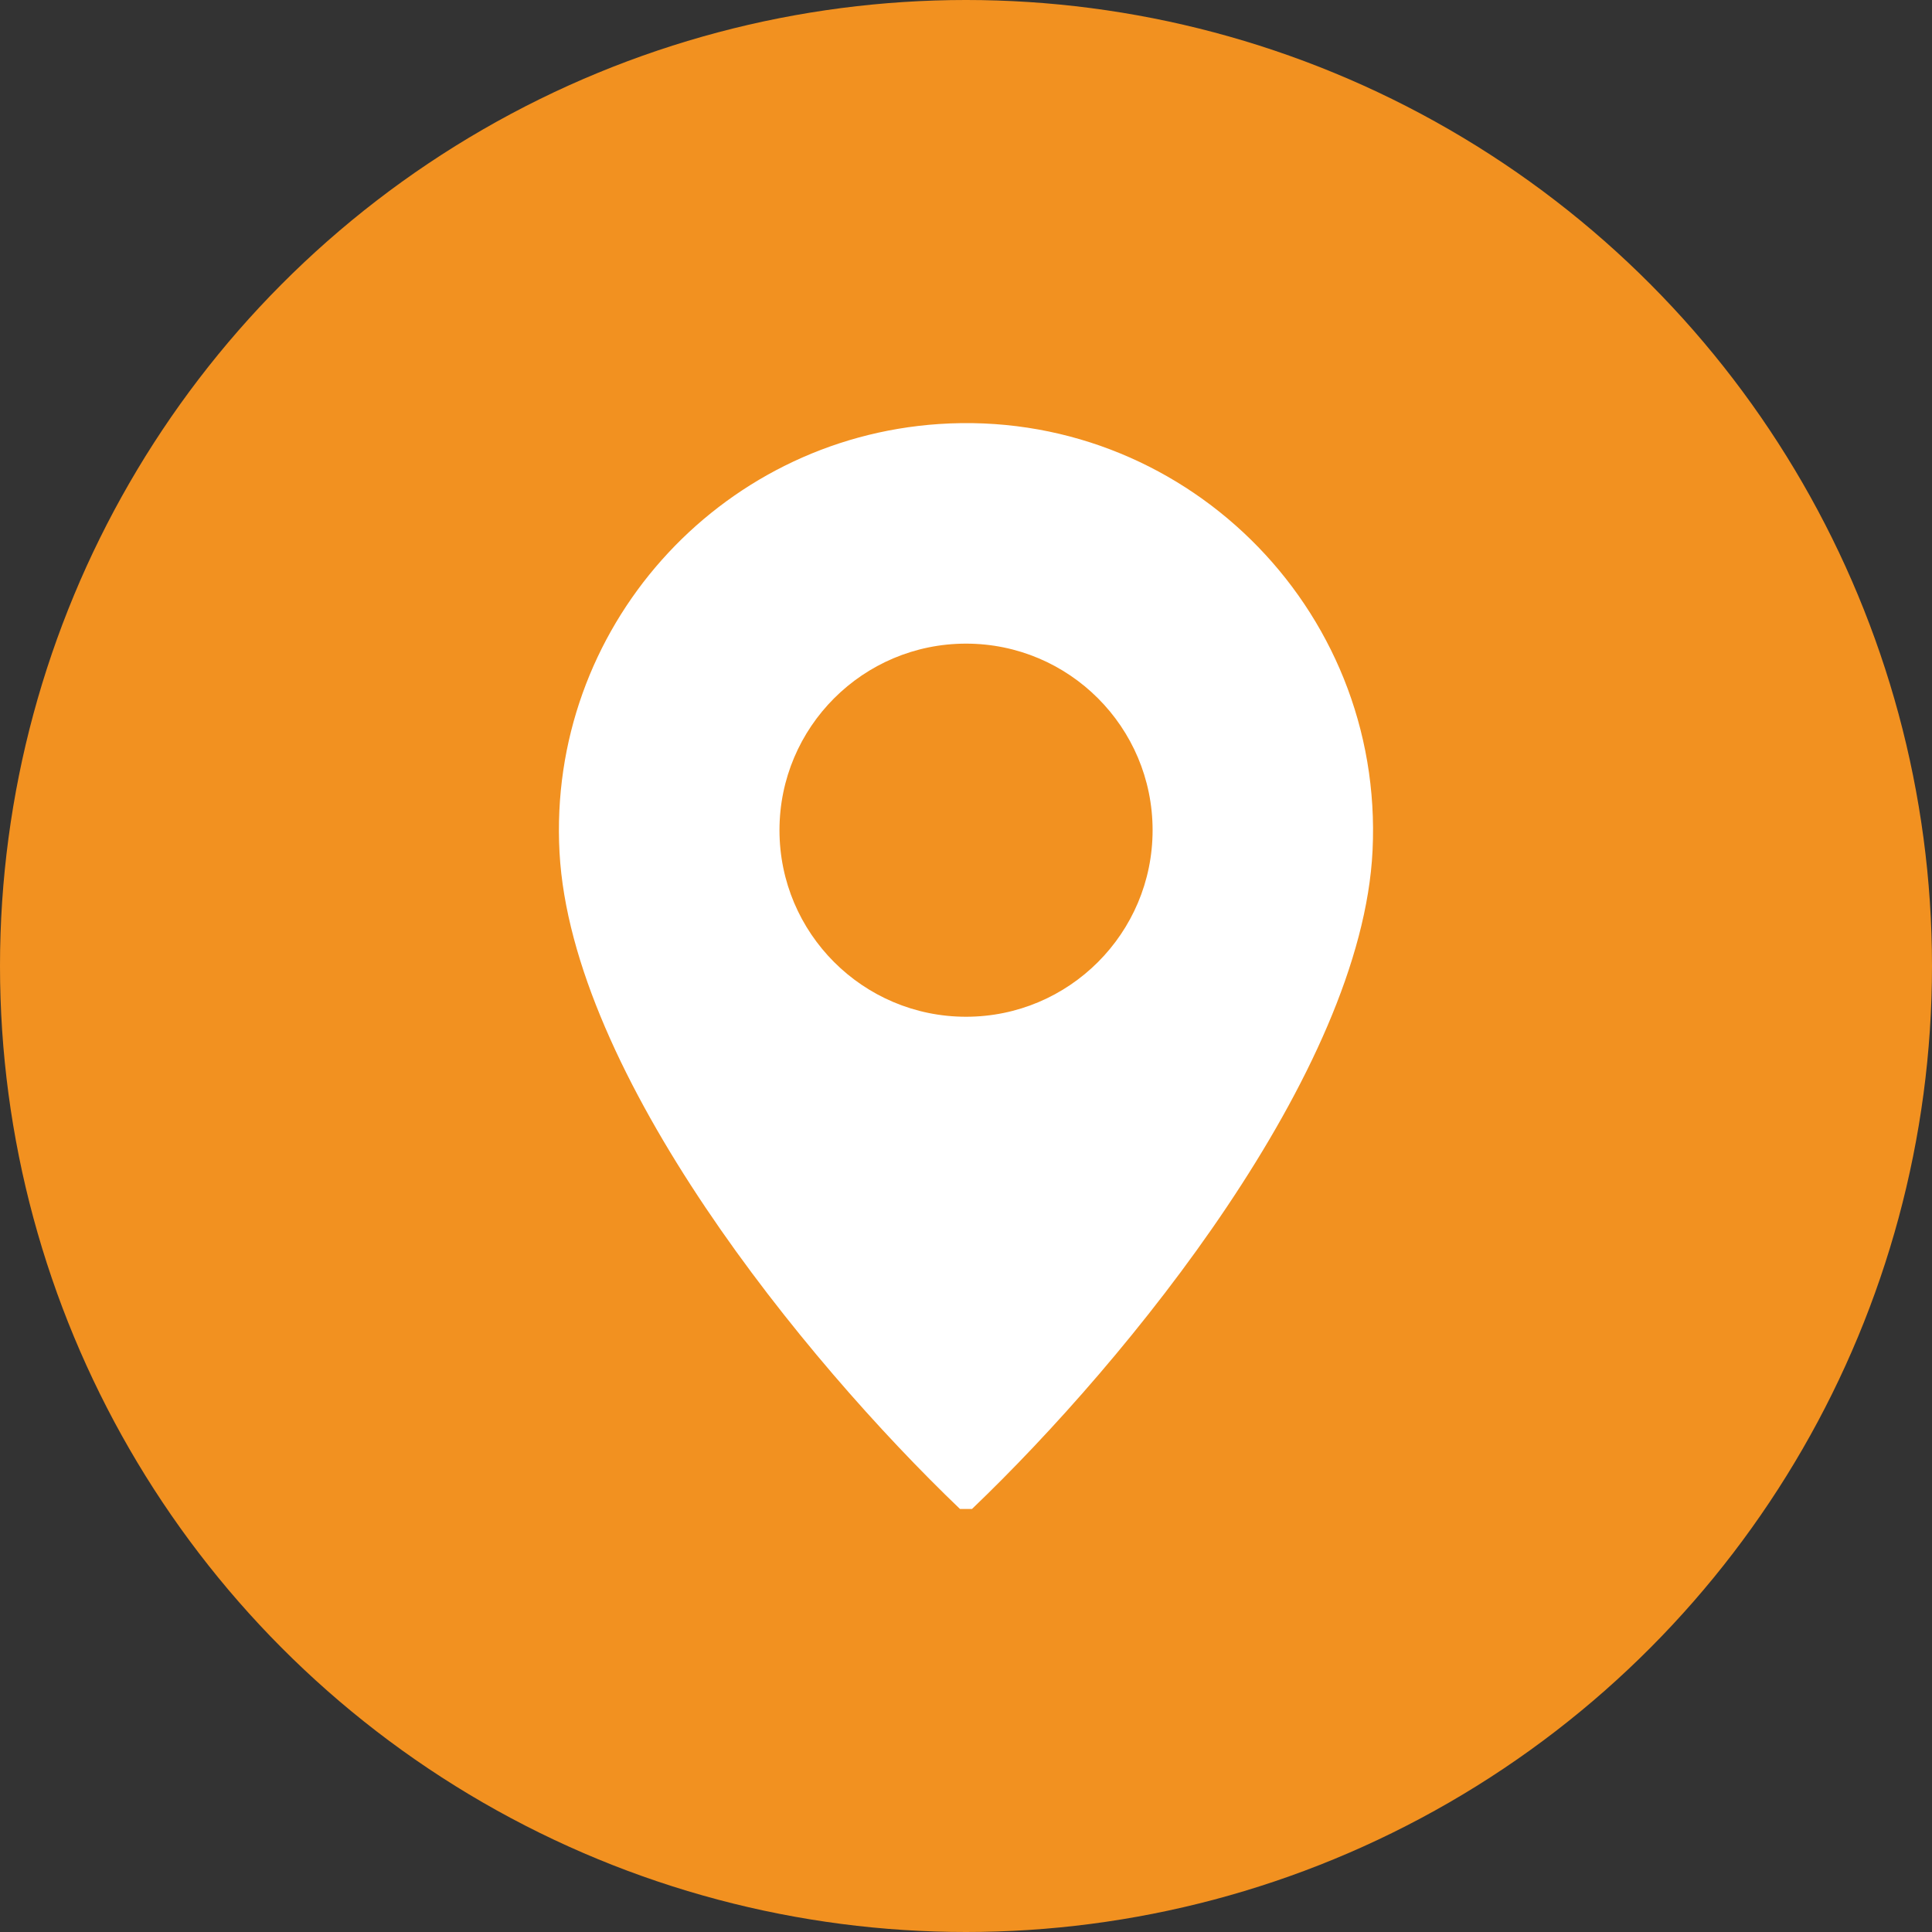<?xml version="1.0" encoding="UTF-8"?><svg id="Layer_2" xmlns="http://www.w3.org/2000/svg" width="512" height="512" viewBox="0 0 512 512"><rect x="0" y="0" width="512" height="512" fill="#333333" stroke="none"/><defs><style>.cls-1{fill:#fff;}.cls-2{fill:#f29120;}</style></defs><g id="Layer_1-2"><circle class="cls-2" cx="256" cy="256" r="256"/><path class="cls-1" d="M257.6,399.89h-3.2c-41.5-39.74-102.92-115.26-106.12-173.96-3.23-59.31,42.01-109.64,100.55-113.56,64.13-4.29,118.06,48.37,114.91,113.07-2.86,58.71-64.62,134.73-106.15,174.45ZM305.45,220.01c0-27.31-22.14-49.44-49.44-49.44s-49.44,22.14-49.44,49.44,22.14,49.44,49.44,49.44,49.44-22.14,49.44-49.44Z"/></g></svg>